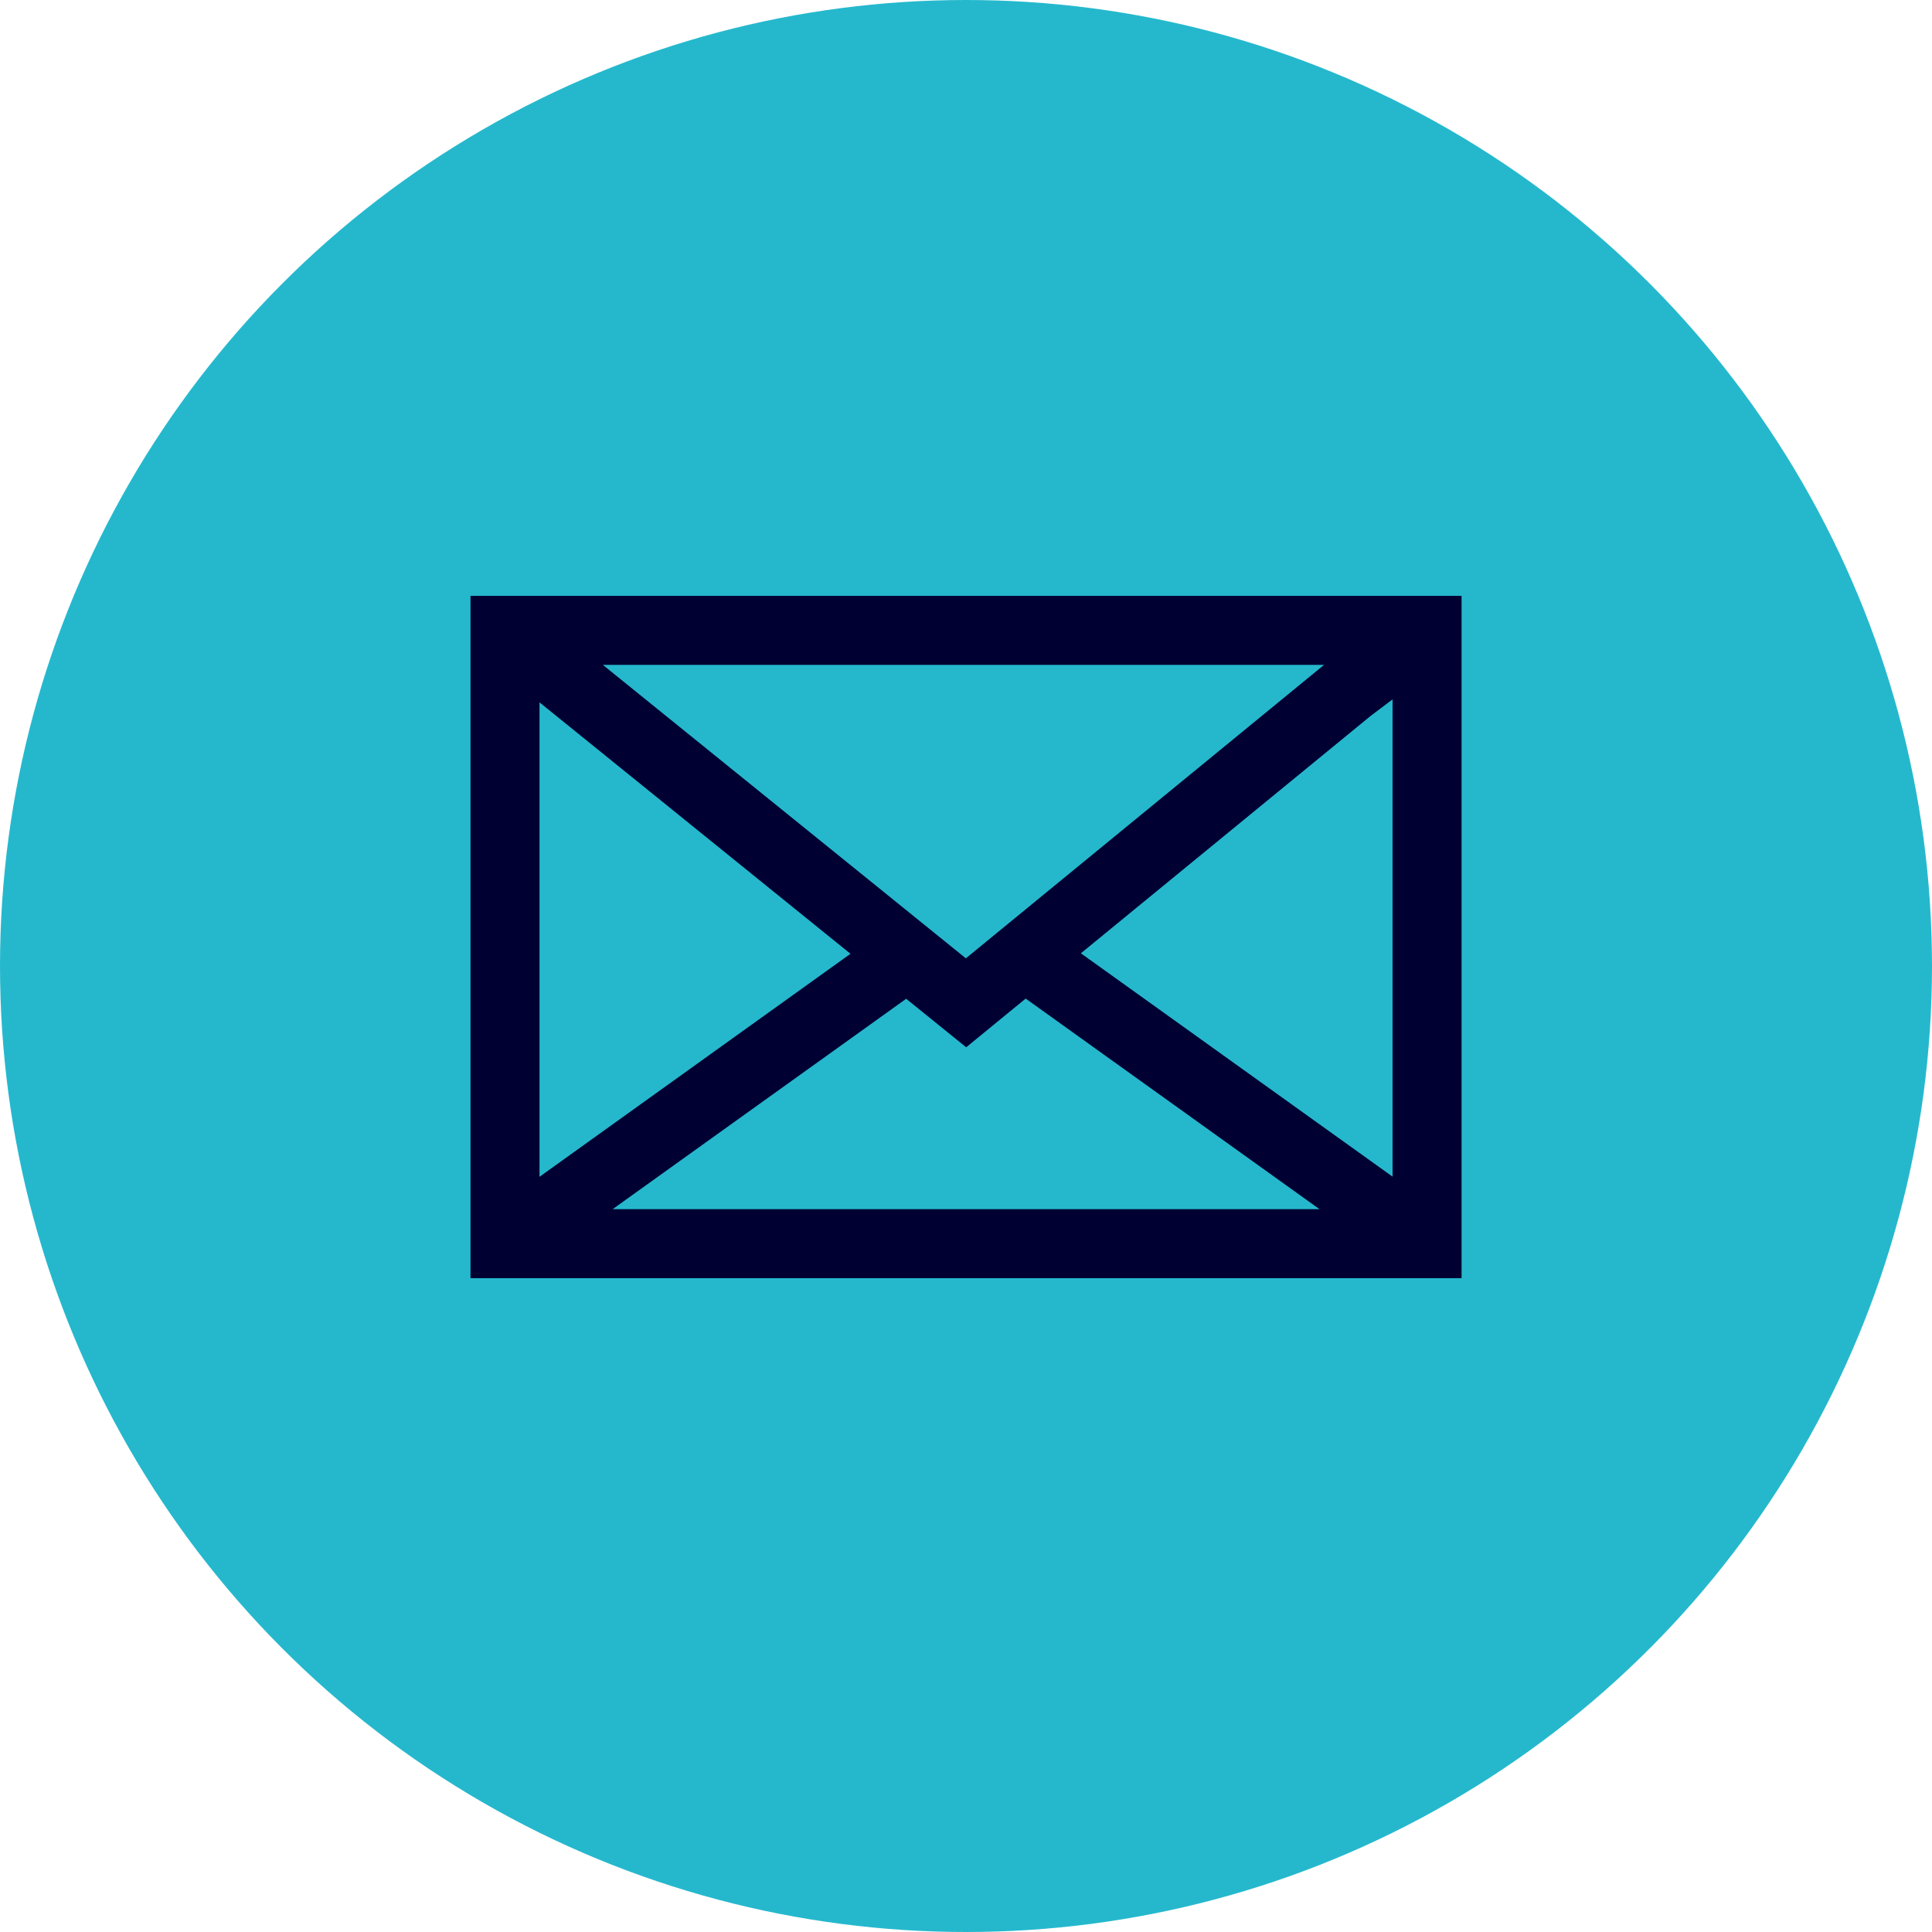 <?xml version="1.0" encoding="UTF-8"?>
<svg id="Ebene_2" data-name="Ebene 2" xmlns="http://www.w3.org/2000/svg" xmlns:xlink="http://www.w3.org/1999/xlink" viewBox="0 0 28 28">
  <defs>
    <style>
      .cls-1, .cls-2 {
        fill: none;
      }

      .cls-3 {
        fill: #000032;
      }

      .cls-4 {
        fill: #25b8cd;
      }

      .cls-2 {
        stroke: #25b8cd;
      }

      .cls-5 {
        clip-path: url(#clippath);
      }
    </style>
    <clipPath id="clippath">
      <rect class="cls-1" width="28" height="28"/>
    </clipPath>
  </defs>
  <g id="Ebene_1-2" data-name="Ebene 1">
    <g class="cls-5">
      <path class="cls-4" d="M14,27.5c7.456,0,13.5-6.044,13.5-13.5S21.456.5,14,.5.5,6.544.5,14s6.044,13.5,13.5,13.5"/>
      <circle class="cls-2" cx="14" cy="14" r="13.5"/>
      <path class="cls-3" d="M21.182,18.524H6.819v-9.888h14.363v9.888ZM8.878,17.524h10.245l-4.258-3.052-.862.706-.87-.703-4.254,3.049ZM7.819,10.179v6.876l4.507-3.232-4.507-3.644ZM15.665,13.816l4.517,3.237v-6.917l-.317.239-4.199,3.44ZM8.737,9.636l5.261,4.253,5.191-4.253h-10.453Z"/>
    </g>
  </g>
</svg>